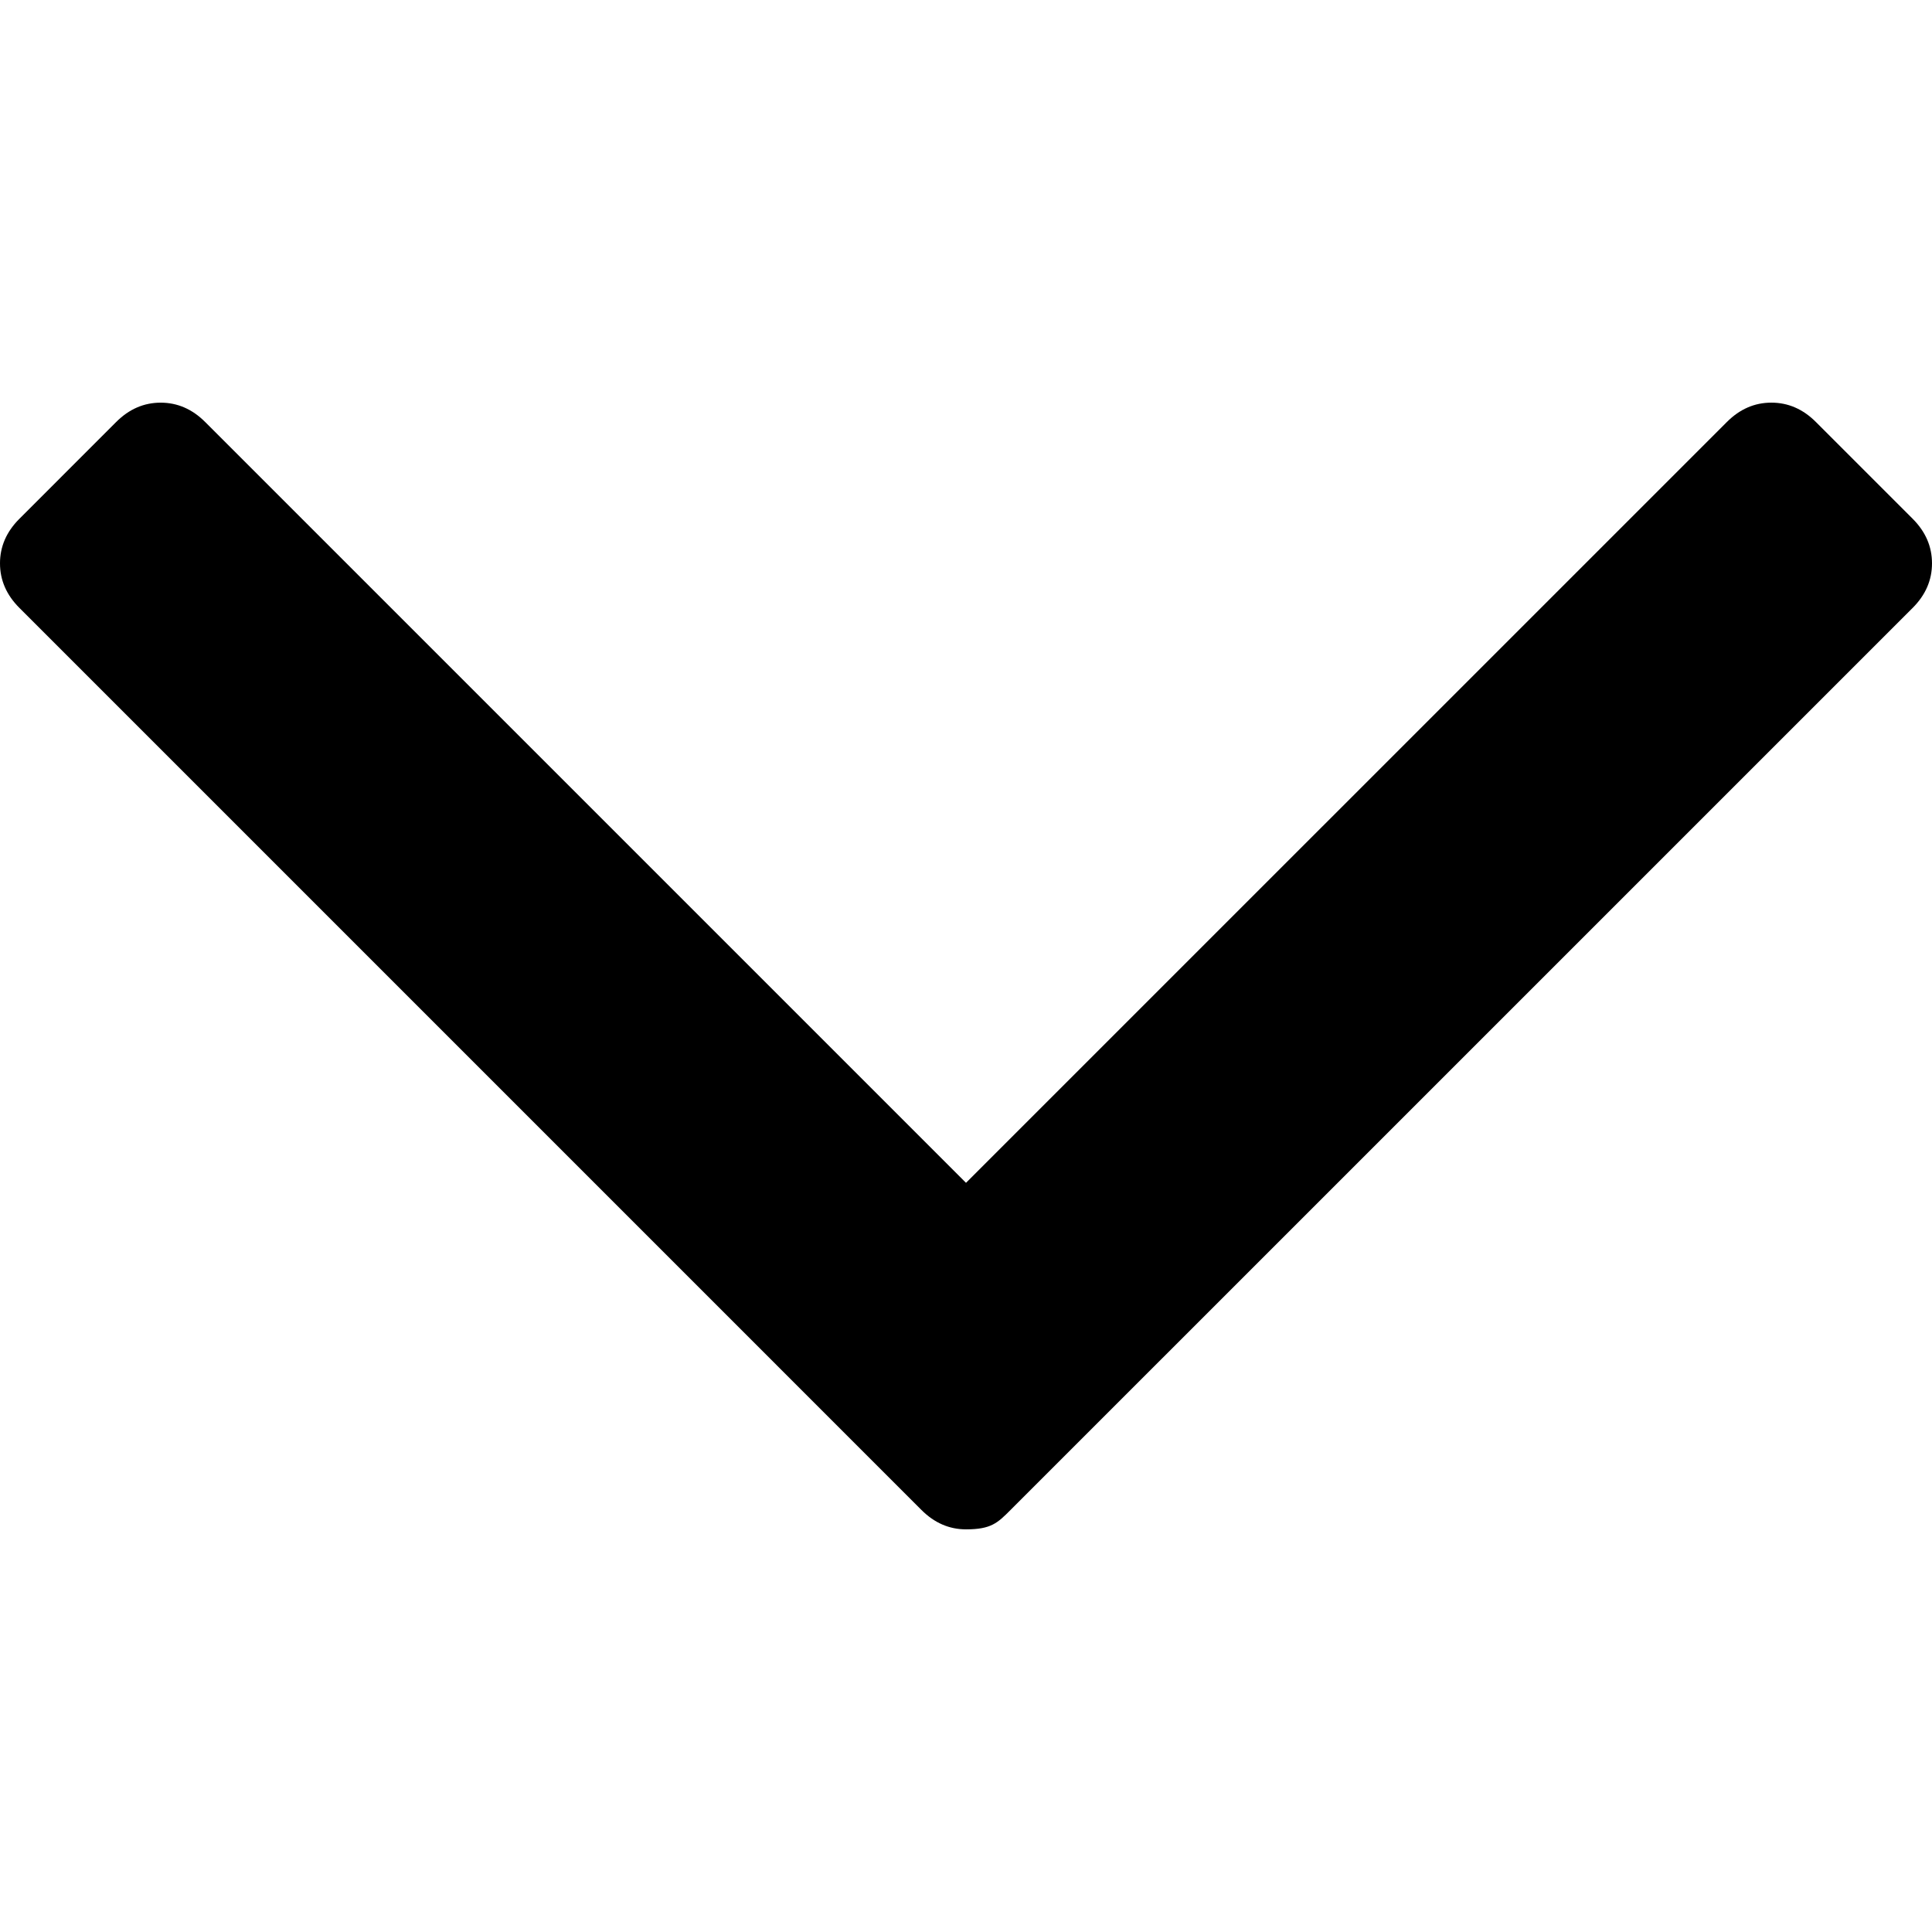 <svg xmlns="http://www.w3.org/2000/svg" width="284.929" height="284.929" viewBox="0 0 284.929 284.929" xml:space="preserve"><path d="m282.082 76.511-14.274-14.273q-2.854-2.858-6.57-2.856-3.708-.002-6.563 2.856L142.466 174.441 30.262 62.241q-2.855-2.858-6.567-2.856-3.713-.002-6.567 2.856L2.856 76.515Q-.001 79.369 0 83.082q0 3.71 2.856 6.565l133.043 133.046q2.854 2.854 6.567 2.854c3.713 0 4.661-.951 6.562-2.854L282.082 89.647c1.902-1.903 2.847-4.093 2.847-6.565 0-2.475-.945-4.665-2.847-6.571"/></svg>